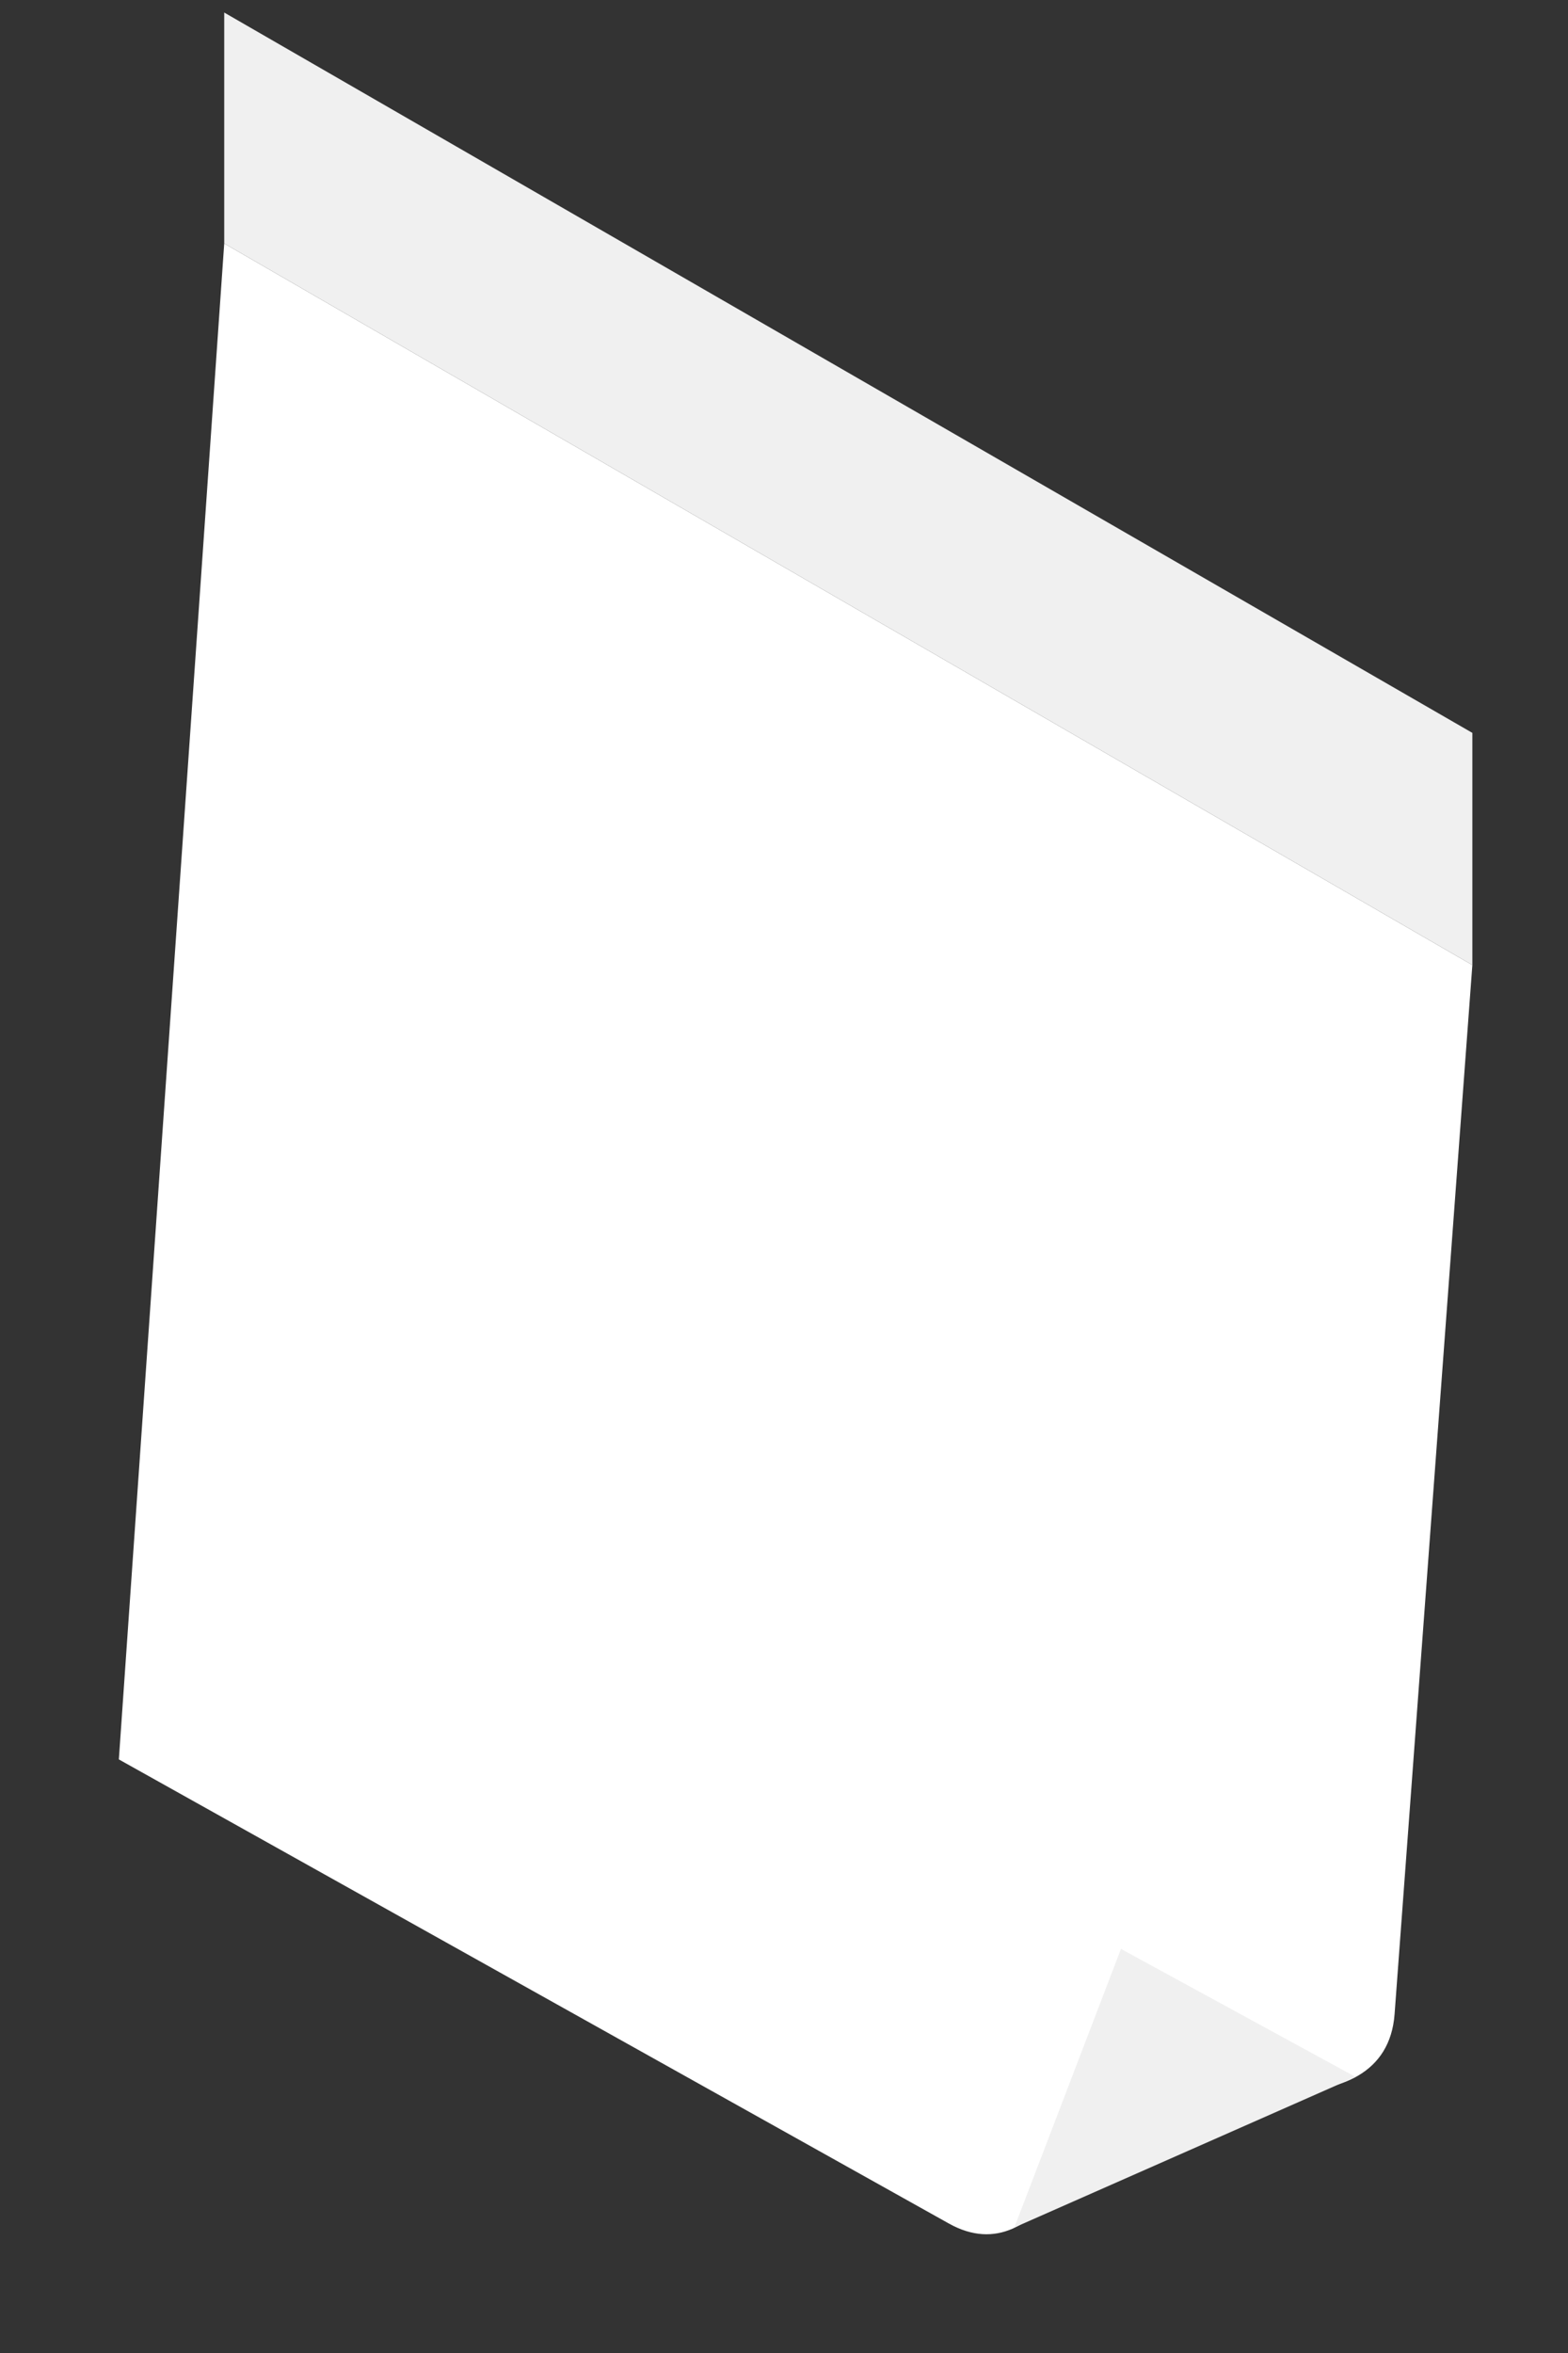 <?xml version="1.0" encoding="UTF-8" standalone="no"?><svg width='10' height='15' viewBox='0 0 10 15' fill='none' xmlns='http://www.w3.org/2000/svg'>
<rect x="0" y="0" width="10" height="15" fill="#333333" stroke="none"/>
<path d='M0.758 11.216L6.054 14.176C6.646 14.504 7.03 13.552 7.038 12.976C7.622 13.352 8.838 13.592 8.894 12.84L9.39 6.152L1.43 1.552L0.758 11.216Z' fill='white'/>
<path d='M1.43 1.552L9.39 6.152V4.672L1.43 0.08V1.552Z' fill='#F0F0F0'/>
<path d='M8.645 13.24L6.469 14.2L7.149 12.424L8.645 13.24Z' fill='#F0F0F0'/>
</svg>
